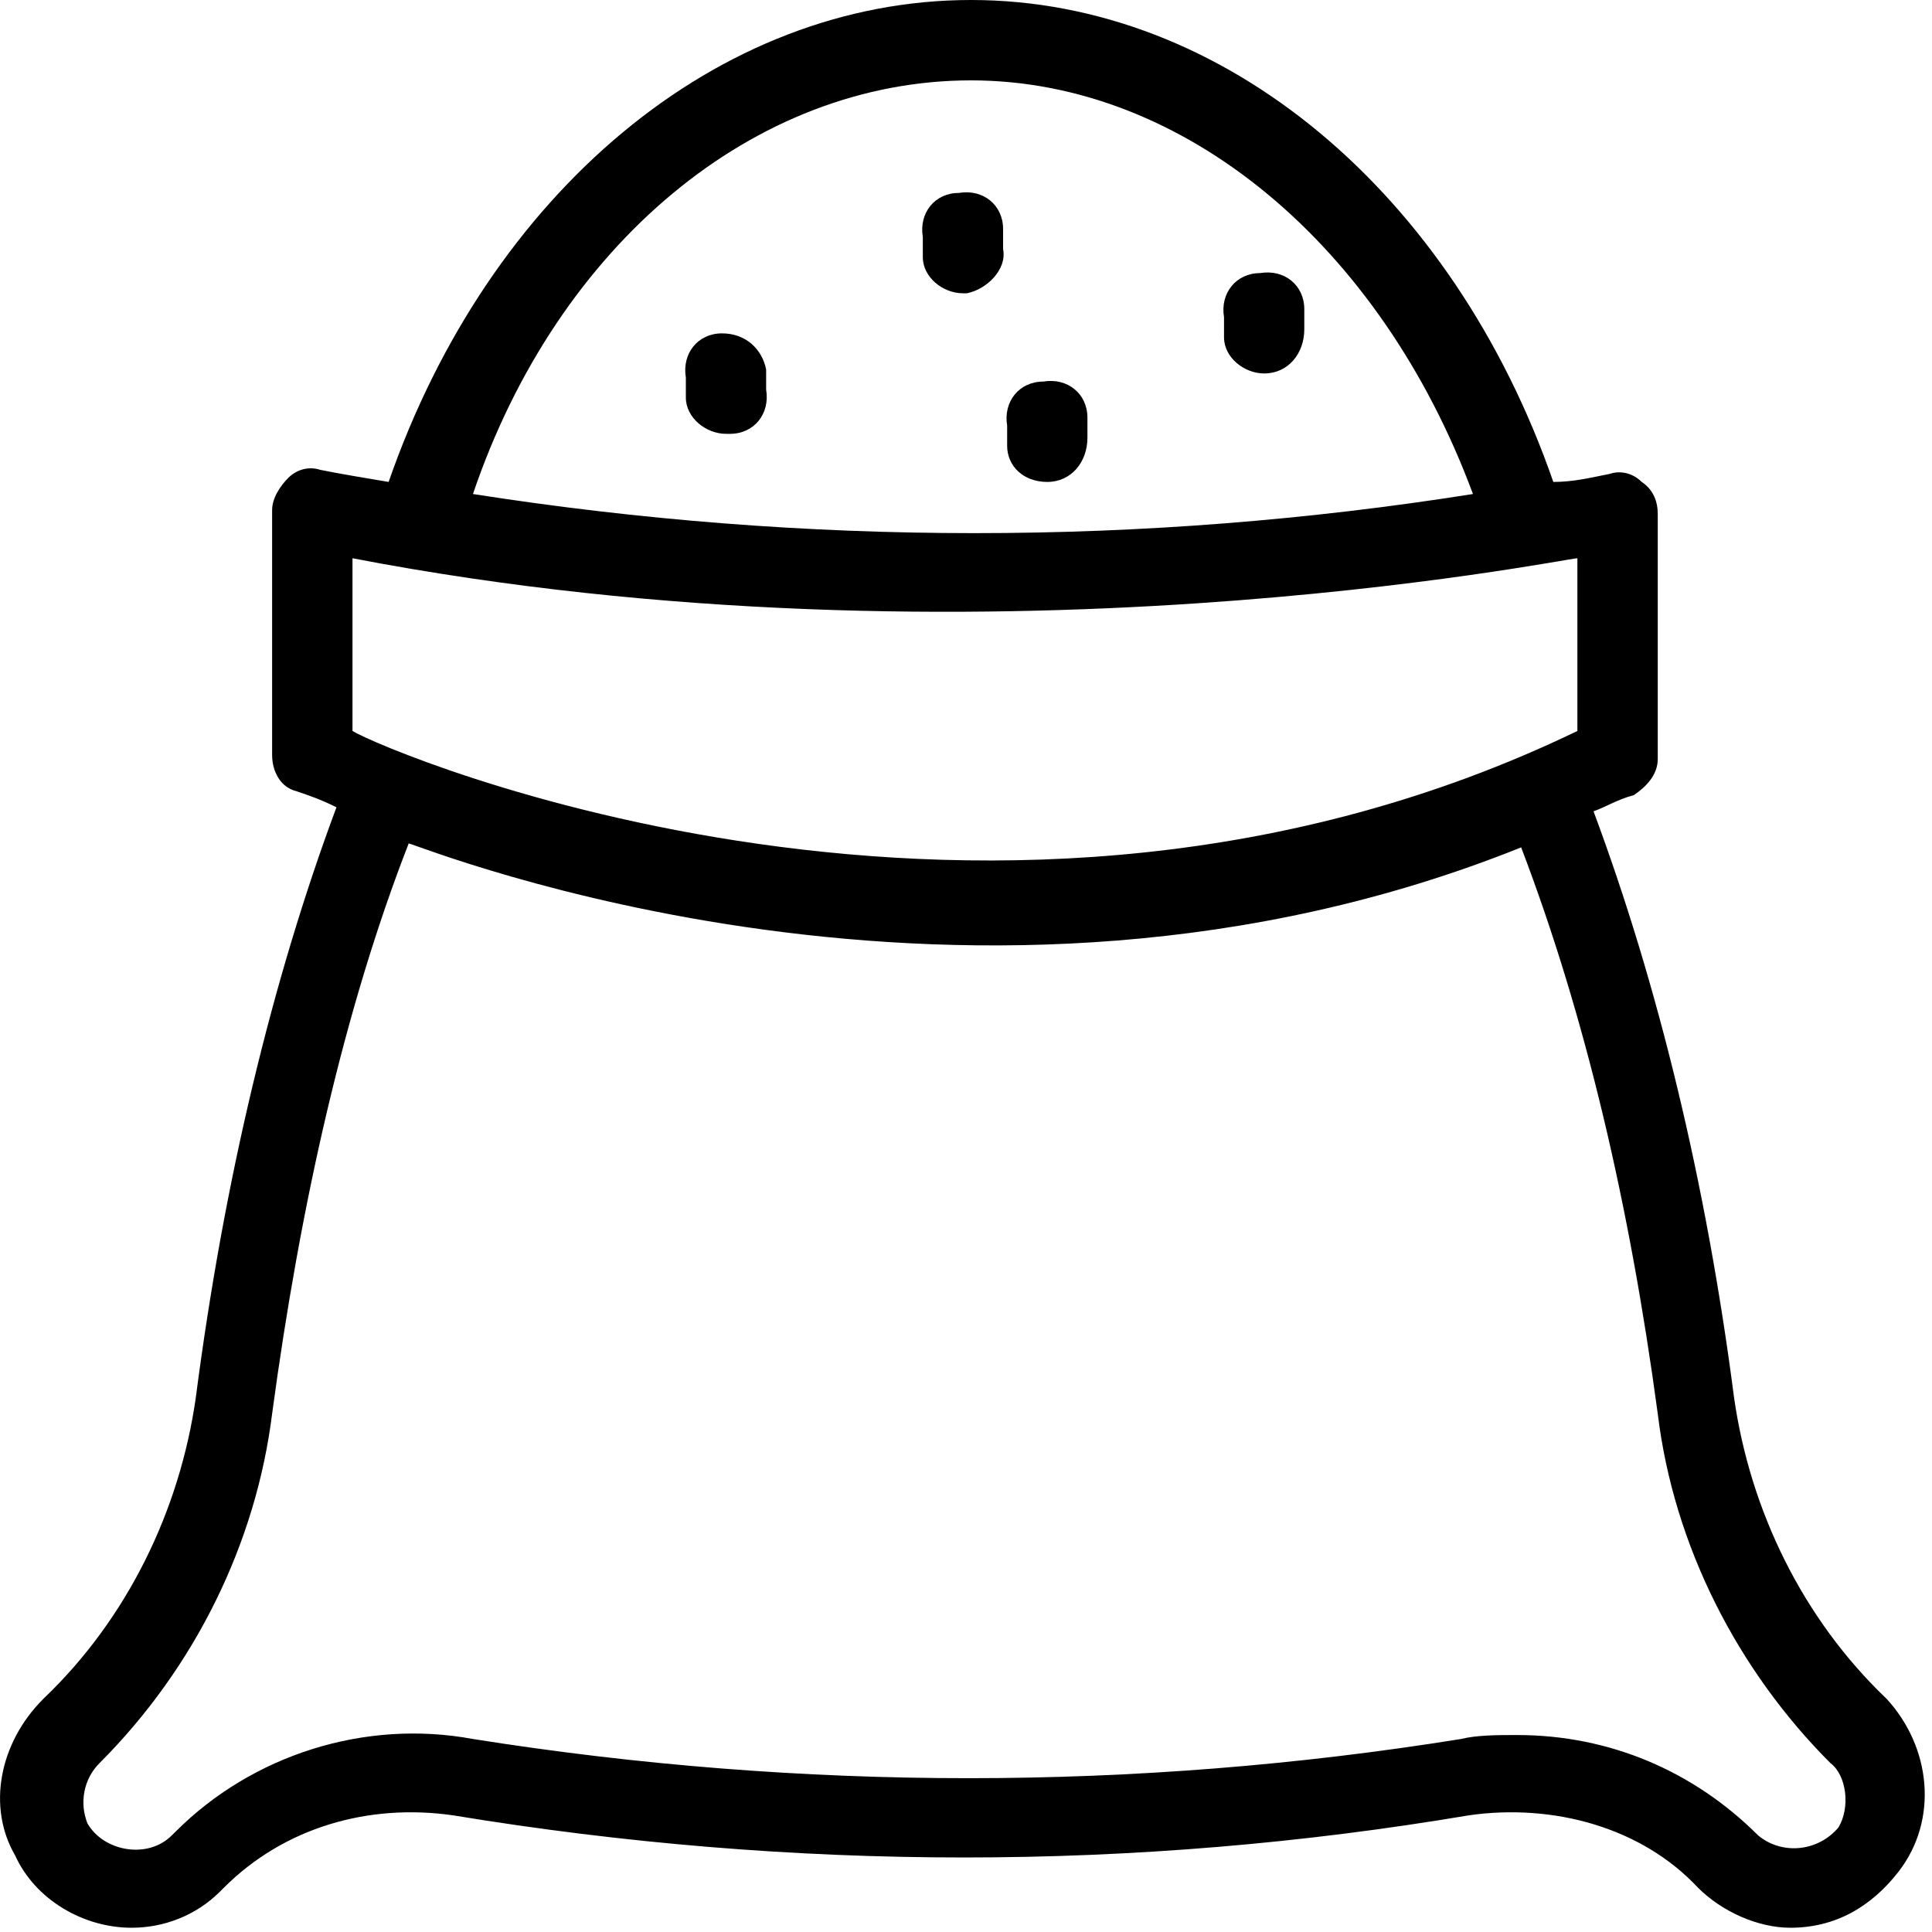 <svg width="20" height="20" viewBox="0 0 20 20" fill="none" xmlns="http://www.w3.org/2000/svg">
<path d="M19.531 17.587C18.658 16.755 18.117 15.632 17.951 14.468C17.66 12.223 17.161 10.186 16.496 8.398C16.62 8.357 16.745 8.274 16.912 8.232C17.036 8.149 17.161 8.024 17.161 7.858V5.322C17.161 5.197 17.119 5.072 16.995 4.989C16.912 4.906 16.787 4.864 16.662 4.906C16.454 4.947 16.288 4.989 16.08 4.989C15.041 1.996 12.671 0 10.052 0C7.432 0 5.062 1.996 4.023 4.989C3.774 4.947 3.524 4.906 3.316 4.864C3.192 4.823 3.067 4.864 2.984 4.947C2.901 5.031 2.817 5.155 2.817 5.28V7.816C2.817 7.983 2.901 8.149 3.067 8.19C3.192 8.232 3.316 8.274 3.483 8.357C2.817 10.144 2.318 12.223 2.027 14.468C1.861 15.632 1.321 16.755 0.448 17.587C-0.01 18.044 -0.134 18.709 0.157 19.208C0.364 19.665 0.863 19.956 1.362 19.956C1.695 19.956 2.027 19.831 2.277 19.582L2.318 19.541C2.942 18.917 3.815 18.667 4.688 18.792C8.222 19.374 11.756 19.374 15.207 18.792C16.08 18.667 16.995 18.917 17.577 19.541C17.826 19.79 18.2 19.956 18.533 19.956C18.99 19.956 19.364 19.748 19.655 19.374C20.071 18.834 19.988 18.085 19.531 17.587ZM10.052 0.832C12.255 0.832 14.292 2.536 15.248 5.114C11.839 5.654 8.347 5.654 4.896 5.114C5.769 2.536 7.806 0.832 10.052 0.832ZM3.649 5.779C10.135 7.026 16.205 5.779 16.329 5.779V7.567C10.301 10.477 3.982 7.775 3.649 7.567V5.779ZM19.032 18.917C18.824 19.166 18.45 19.208 18.2 19C17.535 18.335 16.662 17.961 15.706 17.961C15.498 17.961 15.29 17.961 15.124 18.002C11.756 18.543 8.305 18.543 4.896 18.002C3.774 17.794 2.61 18.169 1.82 18.959L1.778 19C1.529 19.25 1.071 19.166 0.905 18.875C0.822 18.667 0.863 18.418 1.03 18.252C2.027 17.254 2.651 15.965 2.817 14.635C3.108 12.473 3.566 10.435 4.231 8.731C4.397 8.772 10.052 11.059 15.747 8.772C16.413 10.519 16.87 12.473 17.161 14.635C17.327 16.007 17.992 17.295 18.949 18.252C19.115 18.376 19.157 18.709 19.032 18.917Z" fill="black"/>
<path d="M10.384 2.579V2.371C10.384 2.121 10.176 1.955 9.927 1.997C9.677 1.997 9.511 2.204 9.553 2.454V2.662C9.553 2.87 9.761 3.036 9.968 3.036C9.968 3.036 9.968 3.036 10.01 3.036C10.218 2.994 10.426 2.787 10.384 2.579Z" fill="black"/>
<path d="M10.841 4.989C11.091 4.989 11.257 4.781 11.257 4.532V4.324C11.257 4.074 11.049 3.908 10.8 3.95C10.55 3.95 10.384 4.158 10.426 4.407V4.615C10.426 4.823 10.592 4.989 10.841 4.989Z" fill="black"/>
<path d="M13.087 3.866C13.336 3.866 13.502 3.658 13.502 3.409V3.201C13.502 2.951 13.294 2.785 13.045 2.827C12.796 2.827 12.629 3.035 12.671 3.284V3.492C12.671 3.7 12.879 3.866 13.087 3.866Z" fill="black"/>
<path d="M7.474 3.451C7.224 3.451 7.058 3.659 7.1 3.909V4.116C7.1 4.324 7.308 4.491 7.516 4.491C7.516 4.491 7.516 4.491 7.557 4.491C7.807 4.491 7.973 4.283 7.931 4.033V3.825C7.89 3.617 7.723 3.451 7.474 3.451Z" fill="black"/>
</svg>
